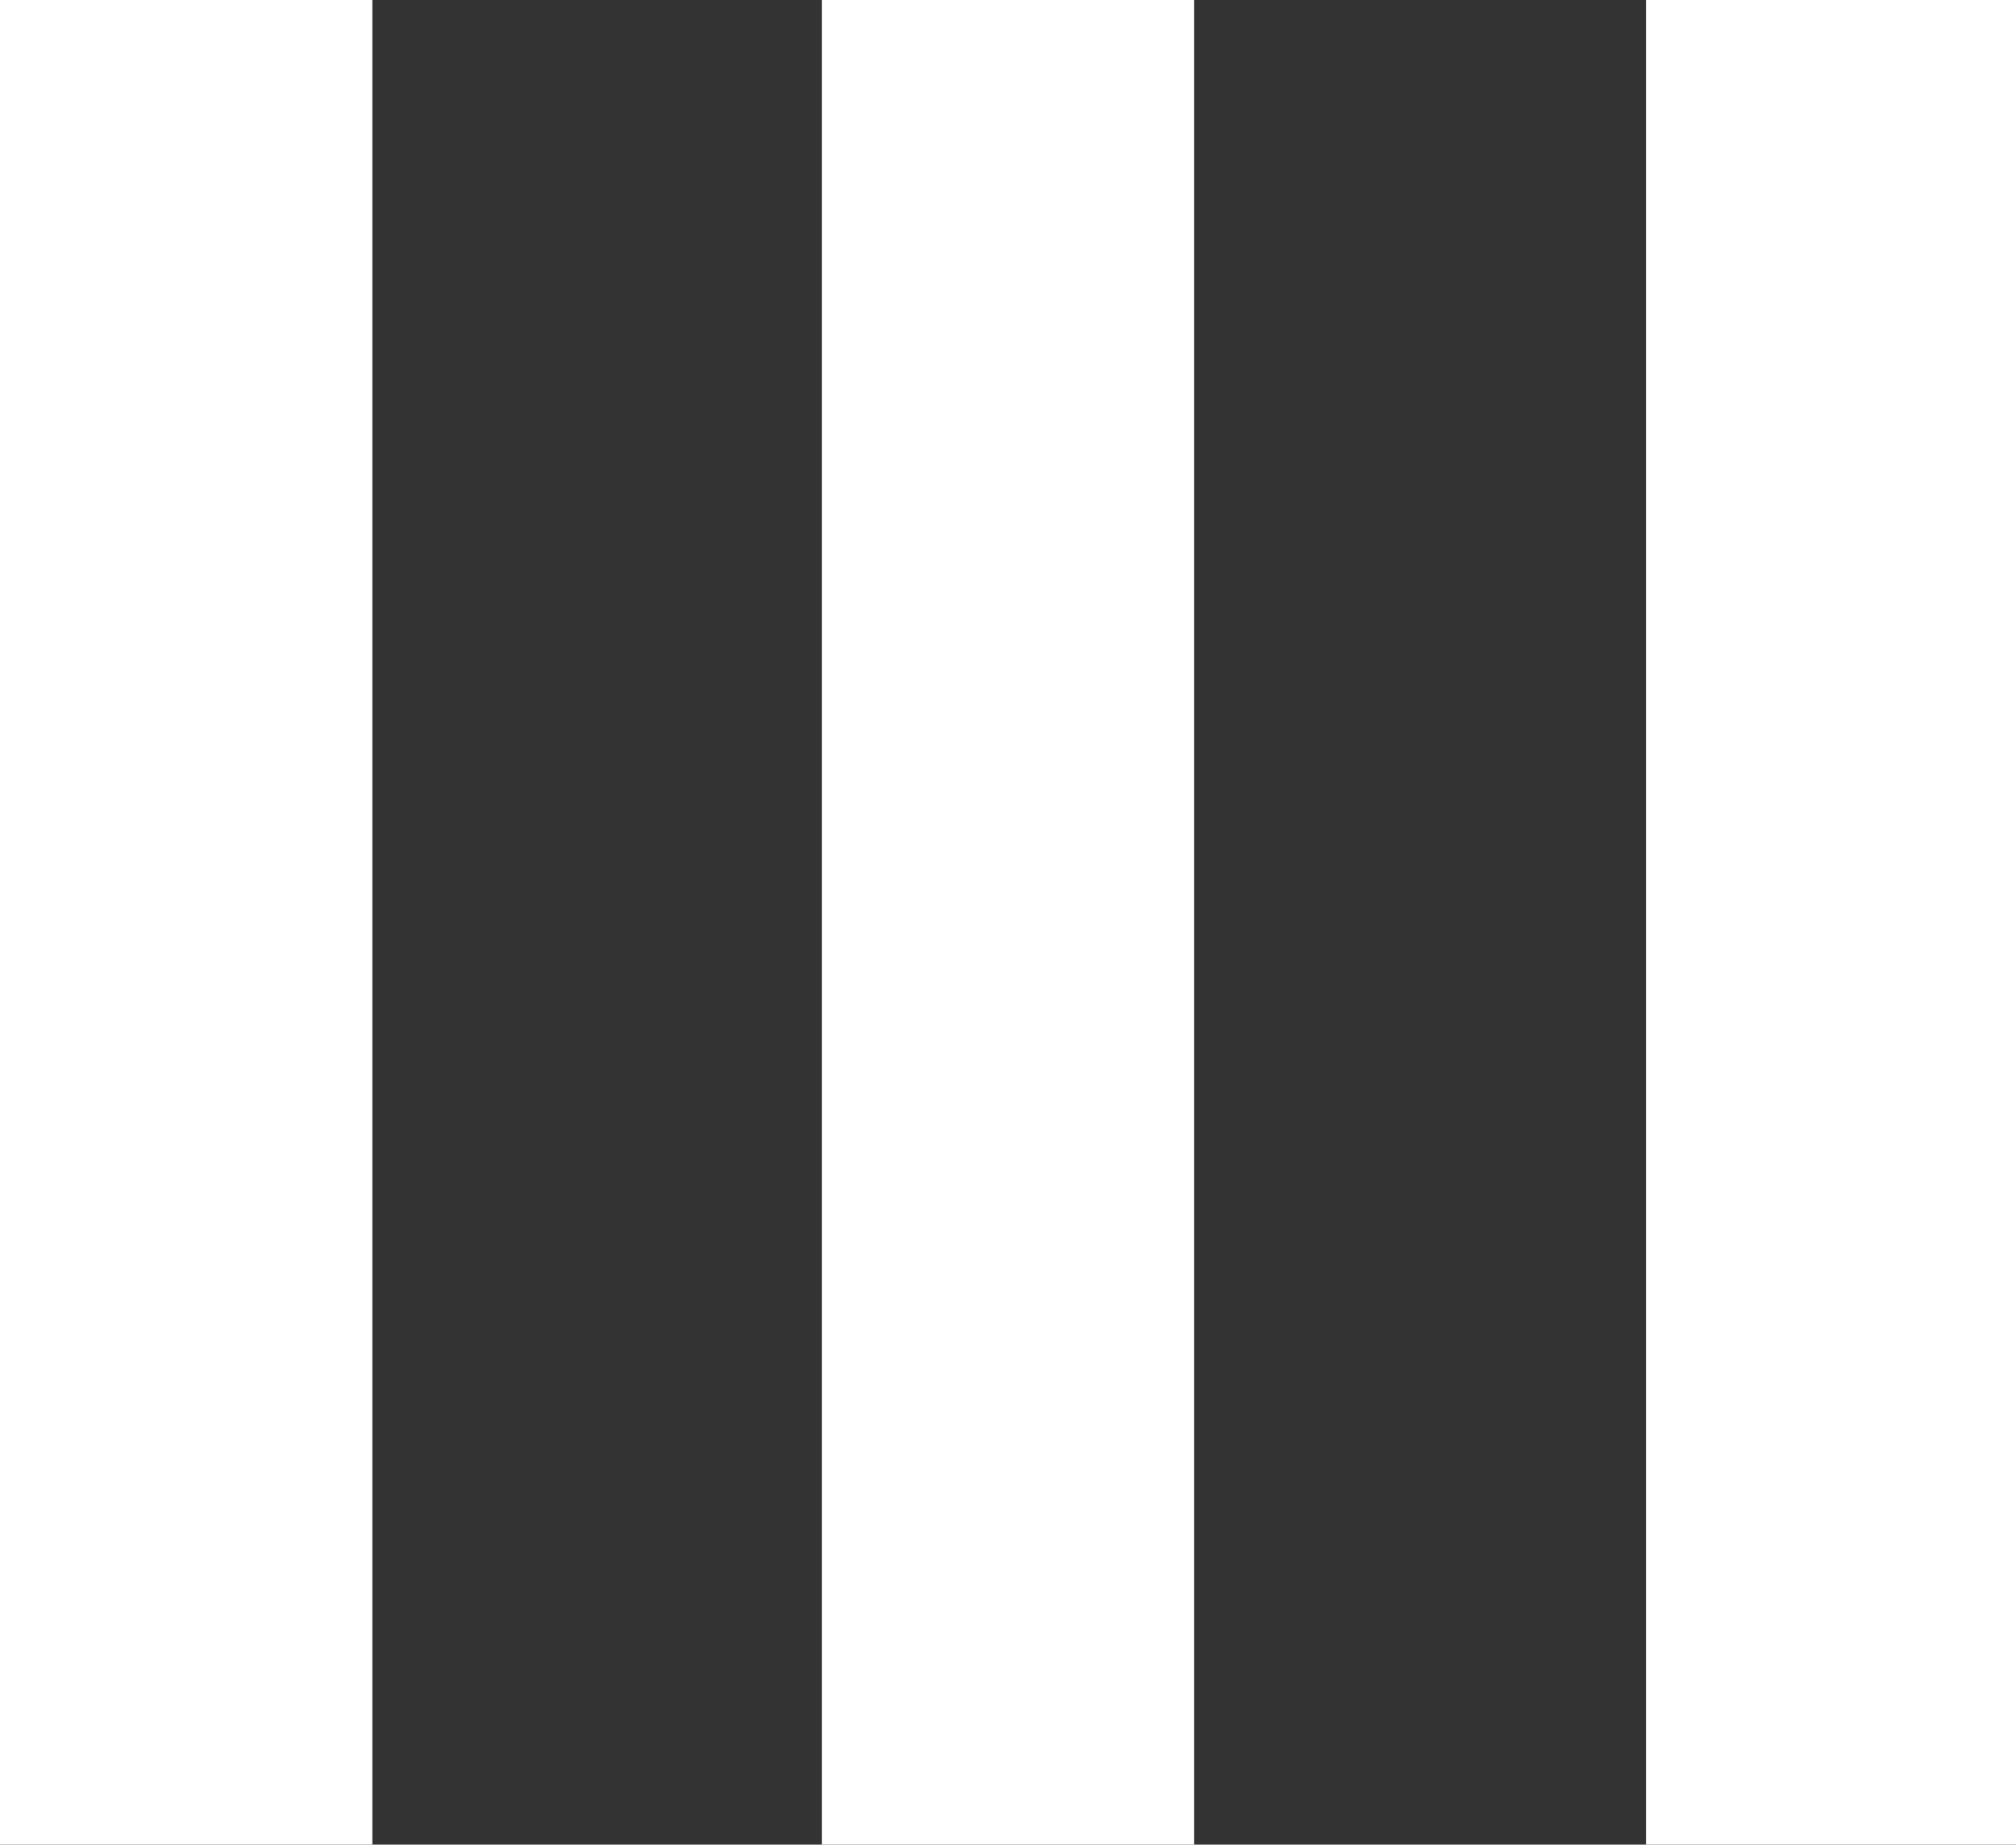 <?xml version="1.0" encoding="utf-8"?>
<!-- Generator: Adobe Illustrator 15.1.0, SVG Export Plug-In . SVG Version: 6.00 Build 0)  -->
<!DOCTYPE svg PUBLIC "-//W3C//DTD SVG 1.1//EN" "http://www.w3.org/Graphics/SVG/1.1/DTD/svg11.dtd">
<svg version="1.1" id="レイヤー_1" xmlns="http://www.w3.org/2000/svg" xmlns:xlink="http://www.w3.org/1999/xlink" x="0px"
	 y="0px" width="18.896px" height="17.29px" viewBox="0 0 18.896 17.29" enable-background="new 0 0 18.896 17.29"
	 xml:space="preserve">
<rect x="0" y="0" width="18.896" height="17.29" fill="#333333" stroke="none"/>
<g>
	<path fill="#FFFFFF" d="M0,0h3.49v17.29H0V0z M7.703,0h3.49v17.29h-3.49V0z M15.428,0h3.468v17.29h-3.468V0z"/>
</g>
</svg>
